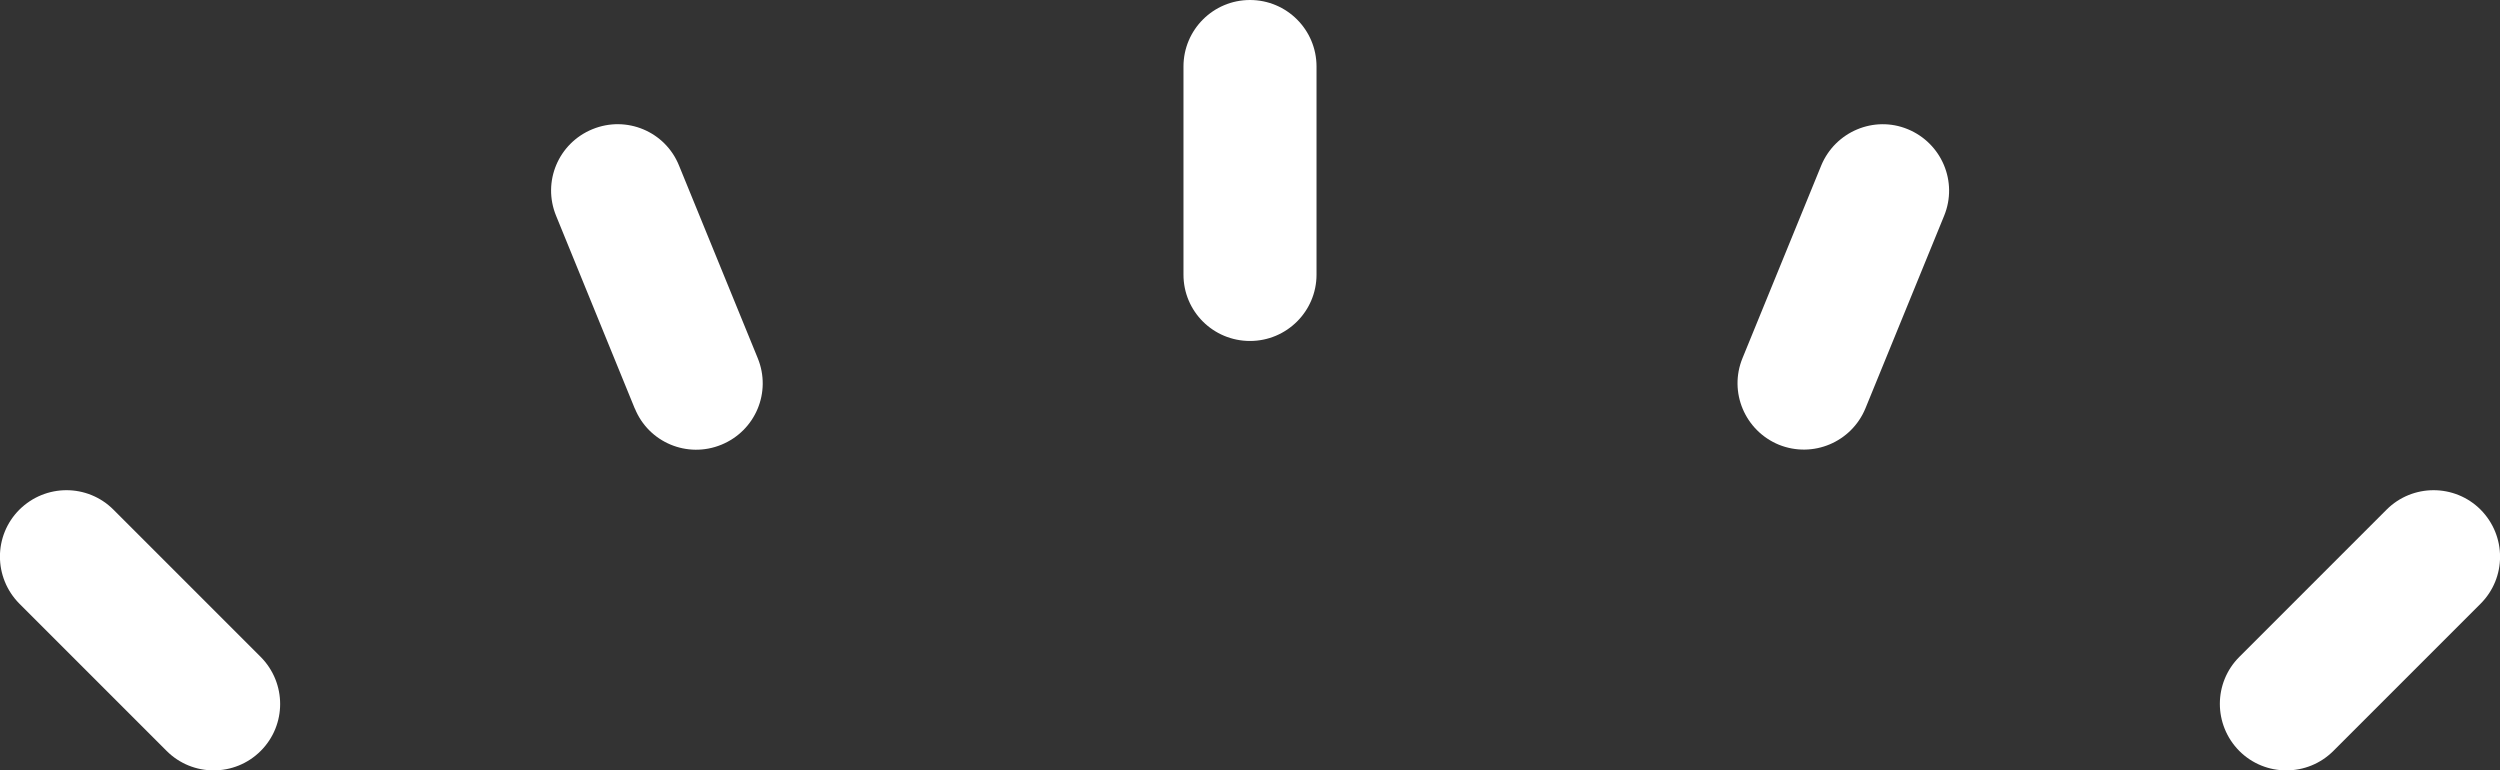 <?xml version="1.0" encoding="UTF-8"?>
<svg xmlns="http://www.w3.org/2000/svg" version="1.1" viewBox="0 0 1108.6 341.6">
  <rect x="0" y="0" width="1108.6" height="341.6" fill="#333333" stroke="none"/>
  <defs>
    <style>
      .cls-1 {
        fill: #fff;
      }
    </style>
  </defs>
  <!-- Generator: Adobe Illustrator 28.7.1, SVG Export Plug-In . SVG Version: 1.2.0 Build 142)  -->
  <g>
    <g id="_xFF91_饑1">
      <path class="cls-1" d="M554.3,151.2c16.3,0,29.5-13.2,29.5-29.4V29.5C583.8,13.2,570.6,0,554.3,0s-29.5,13.2-29.5,29.5v92.3c0,16.3,13.2,29.4,29.5,29.4h0Z"/>
      <path class="cls-1" d="M1100,226c-11.5-11.5-30.2-11.5-41.7,0l-65.3,65.3c-11.5,11.5-11.5,30.1,0,41.7,11.5,11.5,30.2,11.5,41.7,0l65.3-65.3c11.5-11.5,11.5-30.1,0-41.7Z"/>
      <path class="cls-1" d="M73.9,333c11.5,11.5,30.2,11.5,41.7,0,11.5-11.5,11.5-30.1,0-41.7l-65.3-65.3c-11.5-11.5-30.1-11.5-41.7,0-11.5,11.5-11.5,30.1,0,41.7l65.3,65.3Z"/>
      <path class="cls-1" d="M281.5,181.1c6.1,15.1,23.3,22.3,38.4,16.1s22.3-23.3,16.1-38.4l-34.9-85.4c-6.1-15.1-23.3-22.3-38.4-16.1s-22.3,23.3-16.1,38.4l34.9,85.5h0Z"/>
      <path class="cls-1" d="M788.8,197.2c15.1,6.1,32.2-1.1,38.4-16.1l34.9-85.4c6.2-15.1-1.1-32.2-16.1-38.4s-32.2,1.1-38.4,16.1l-34.9,85.4c-6.2,15.1,1.1,32.2,16.1,38.4h0Z"/>
    </g>
  </g>
</svg>